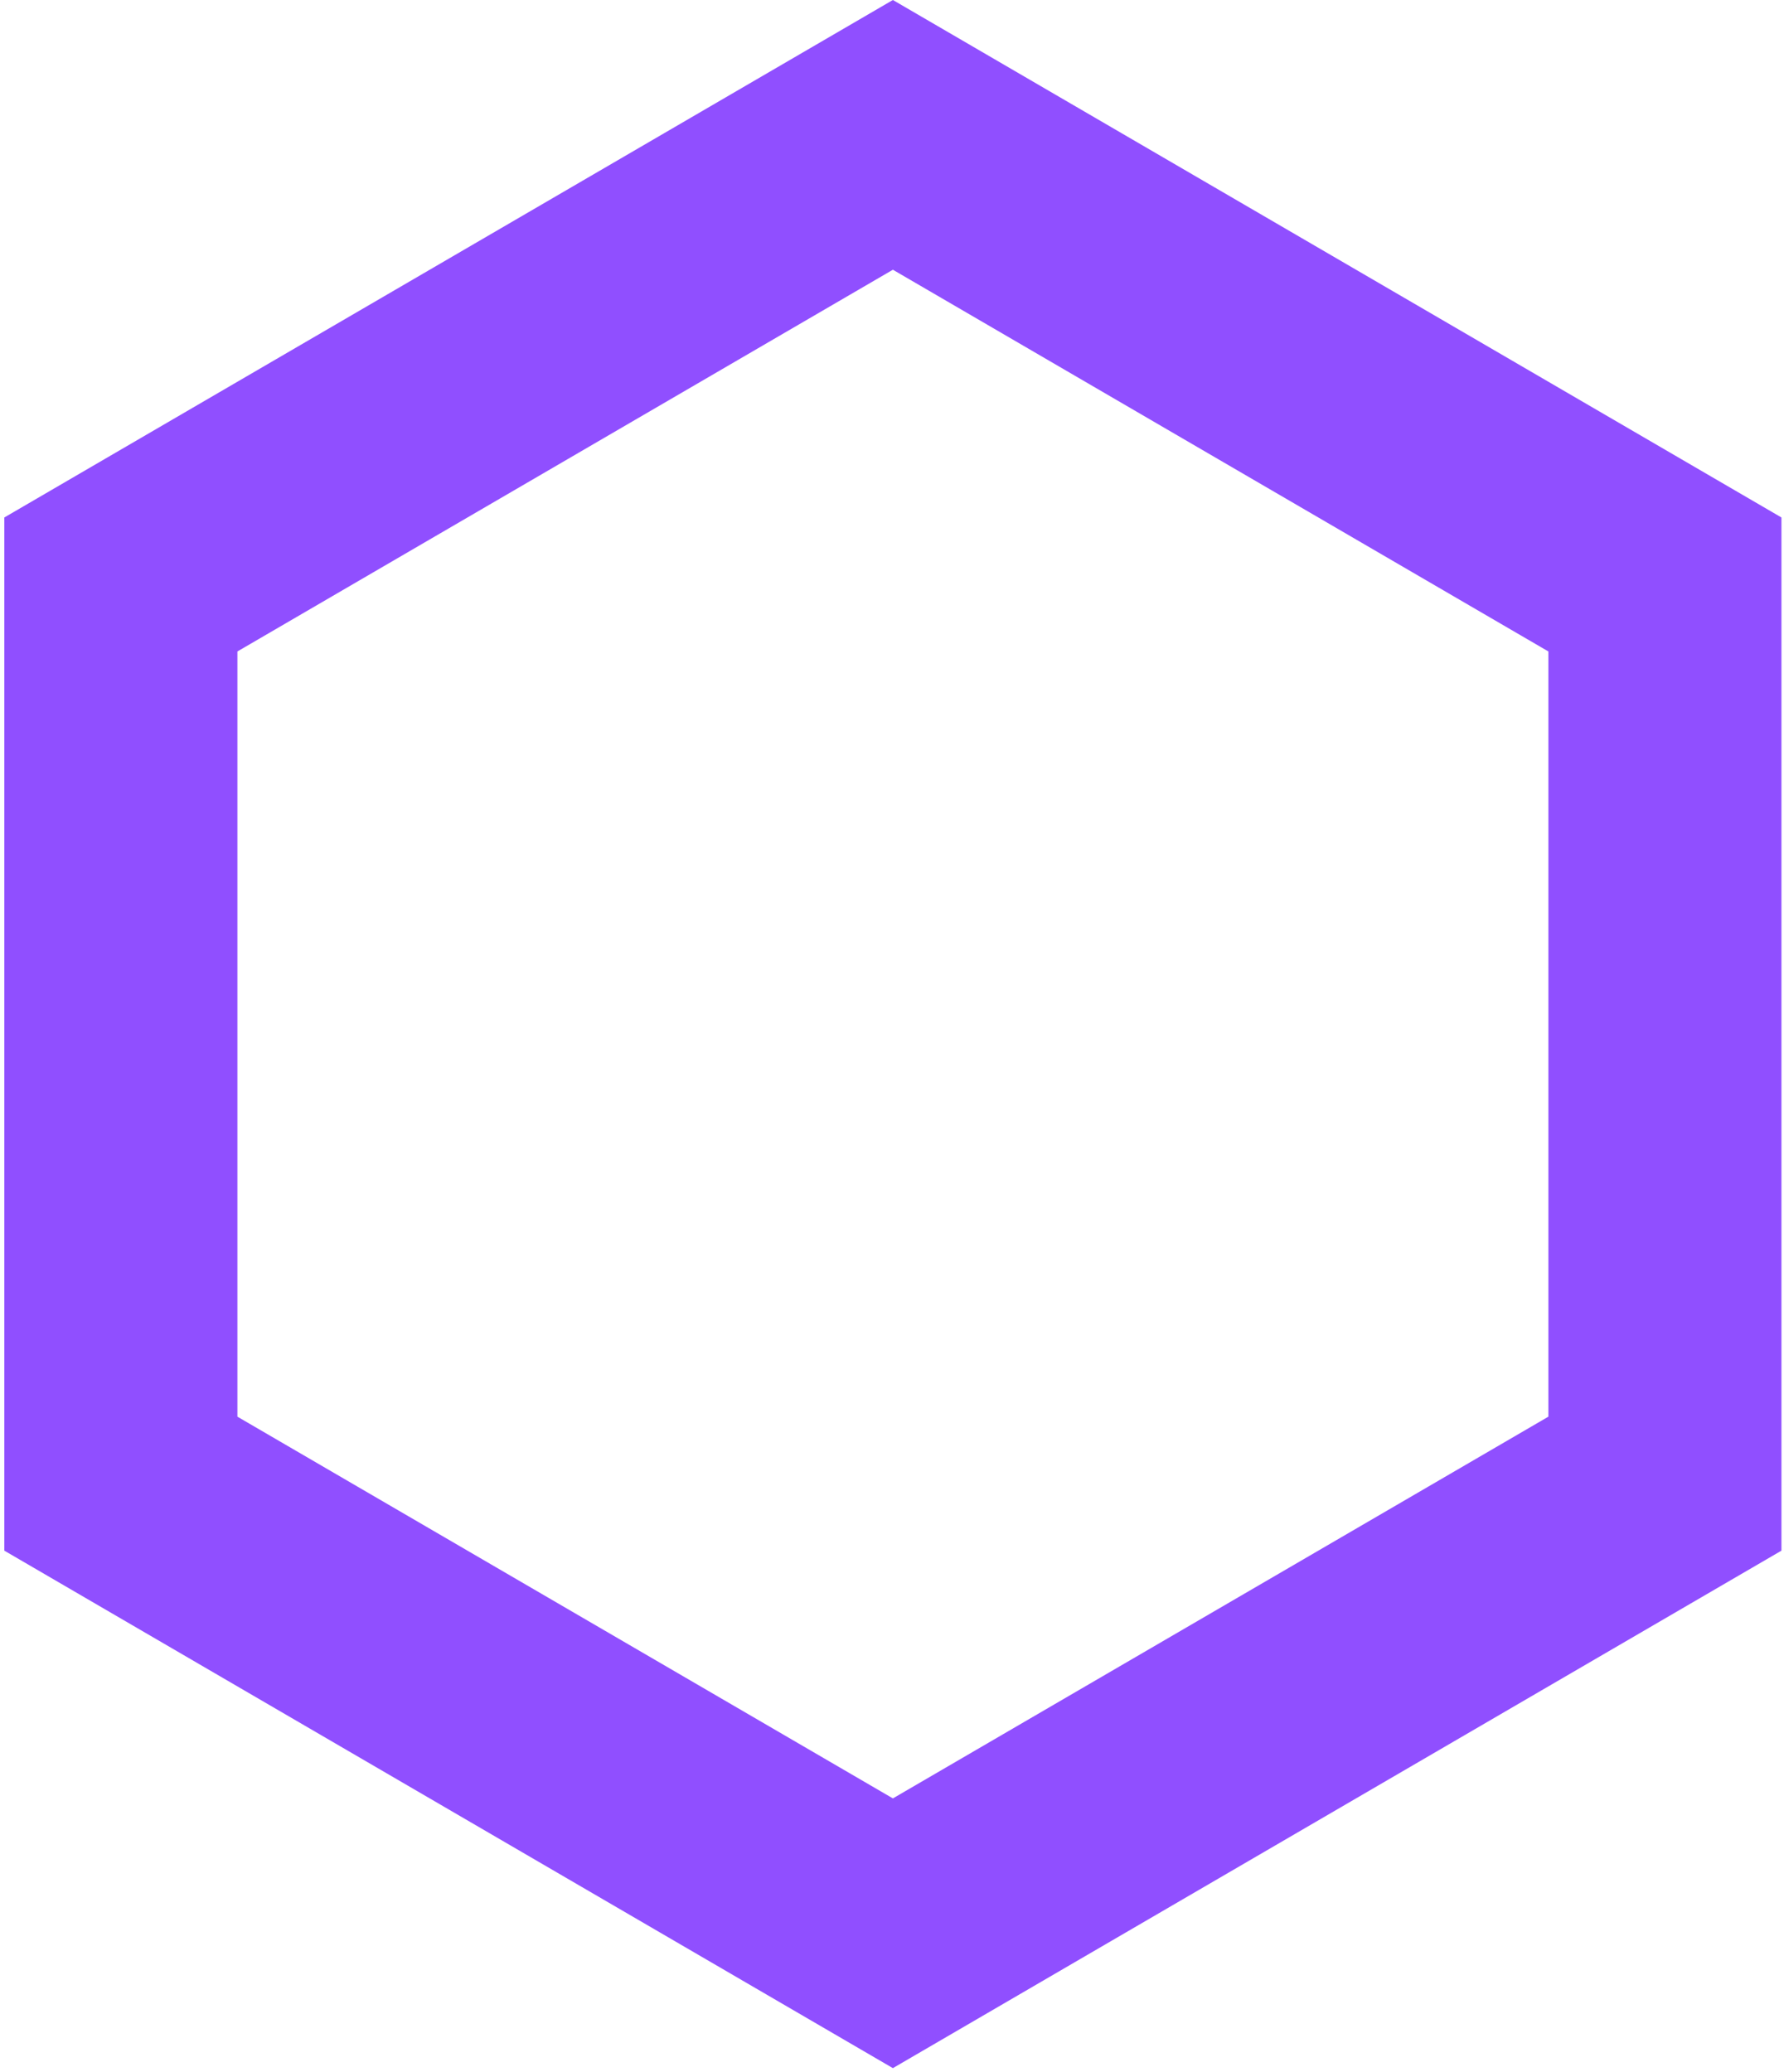 <?xml version="1.0" encoding="UTF-8"?> <svg xmlns="http://www.w3.org/2000/svg" width="359" height="417" viewBox="0 0 359 417" fill="none"><path d="M179.679 416.236L0.873 312.089V104.147L179.679 0L358.484 104.147V312.089L179.679 416.236ZM47.773 285.122L179.679 361.949L311.584 285.122V131.114L179.679 54.287L47.773 131.114V285.122Z" fill="#904FFF"></path></svg> 